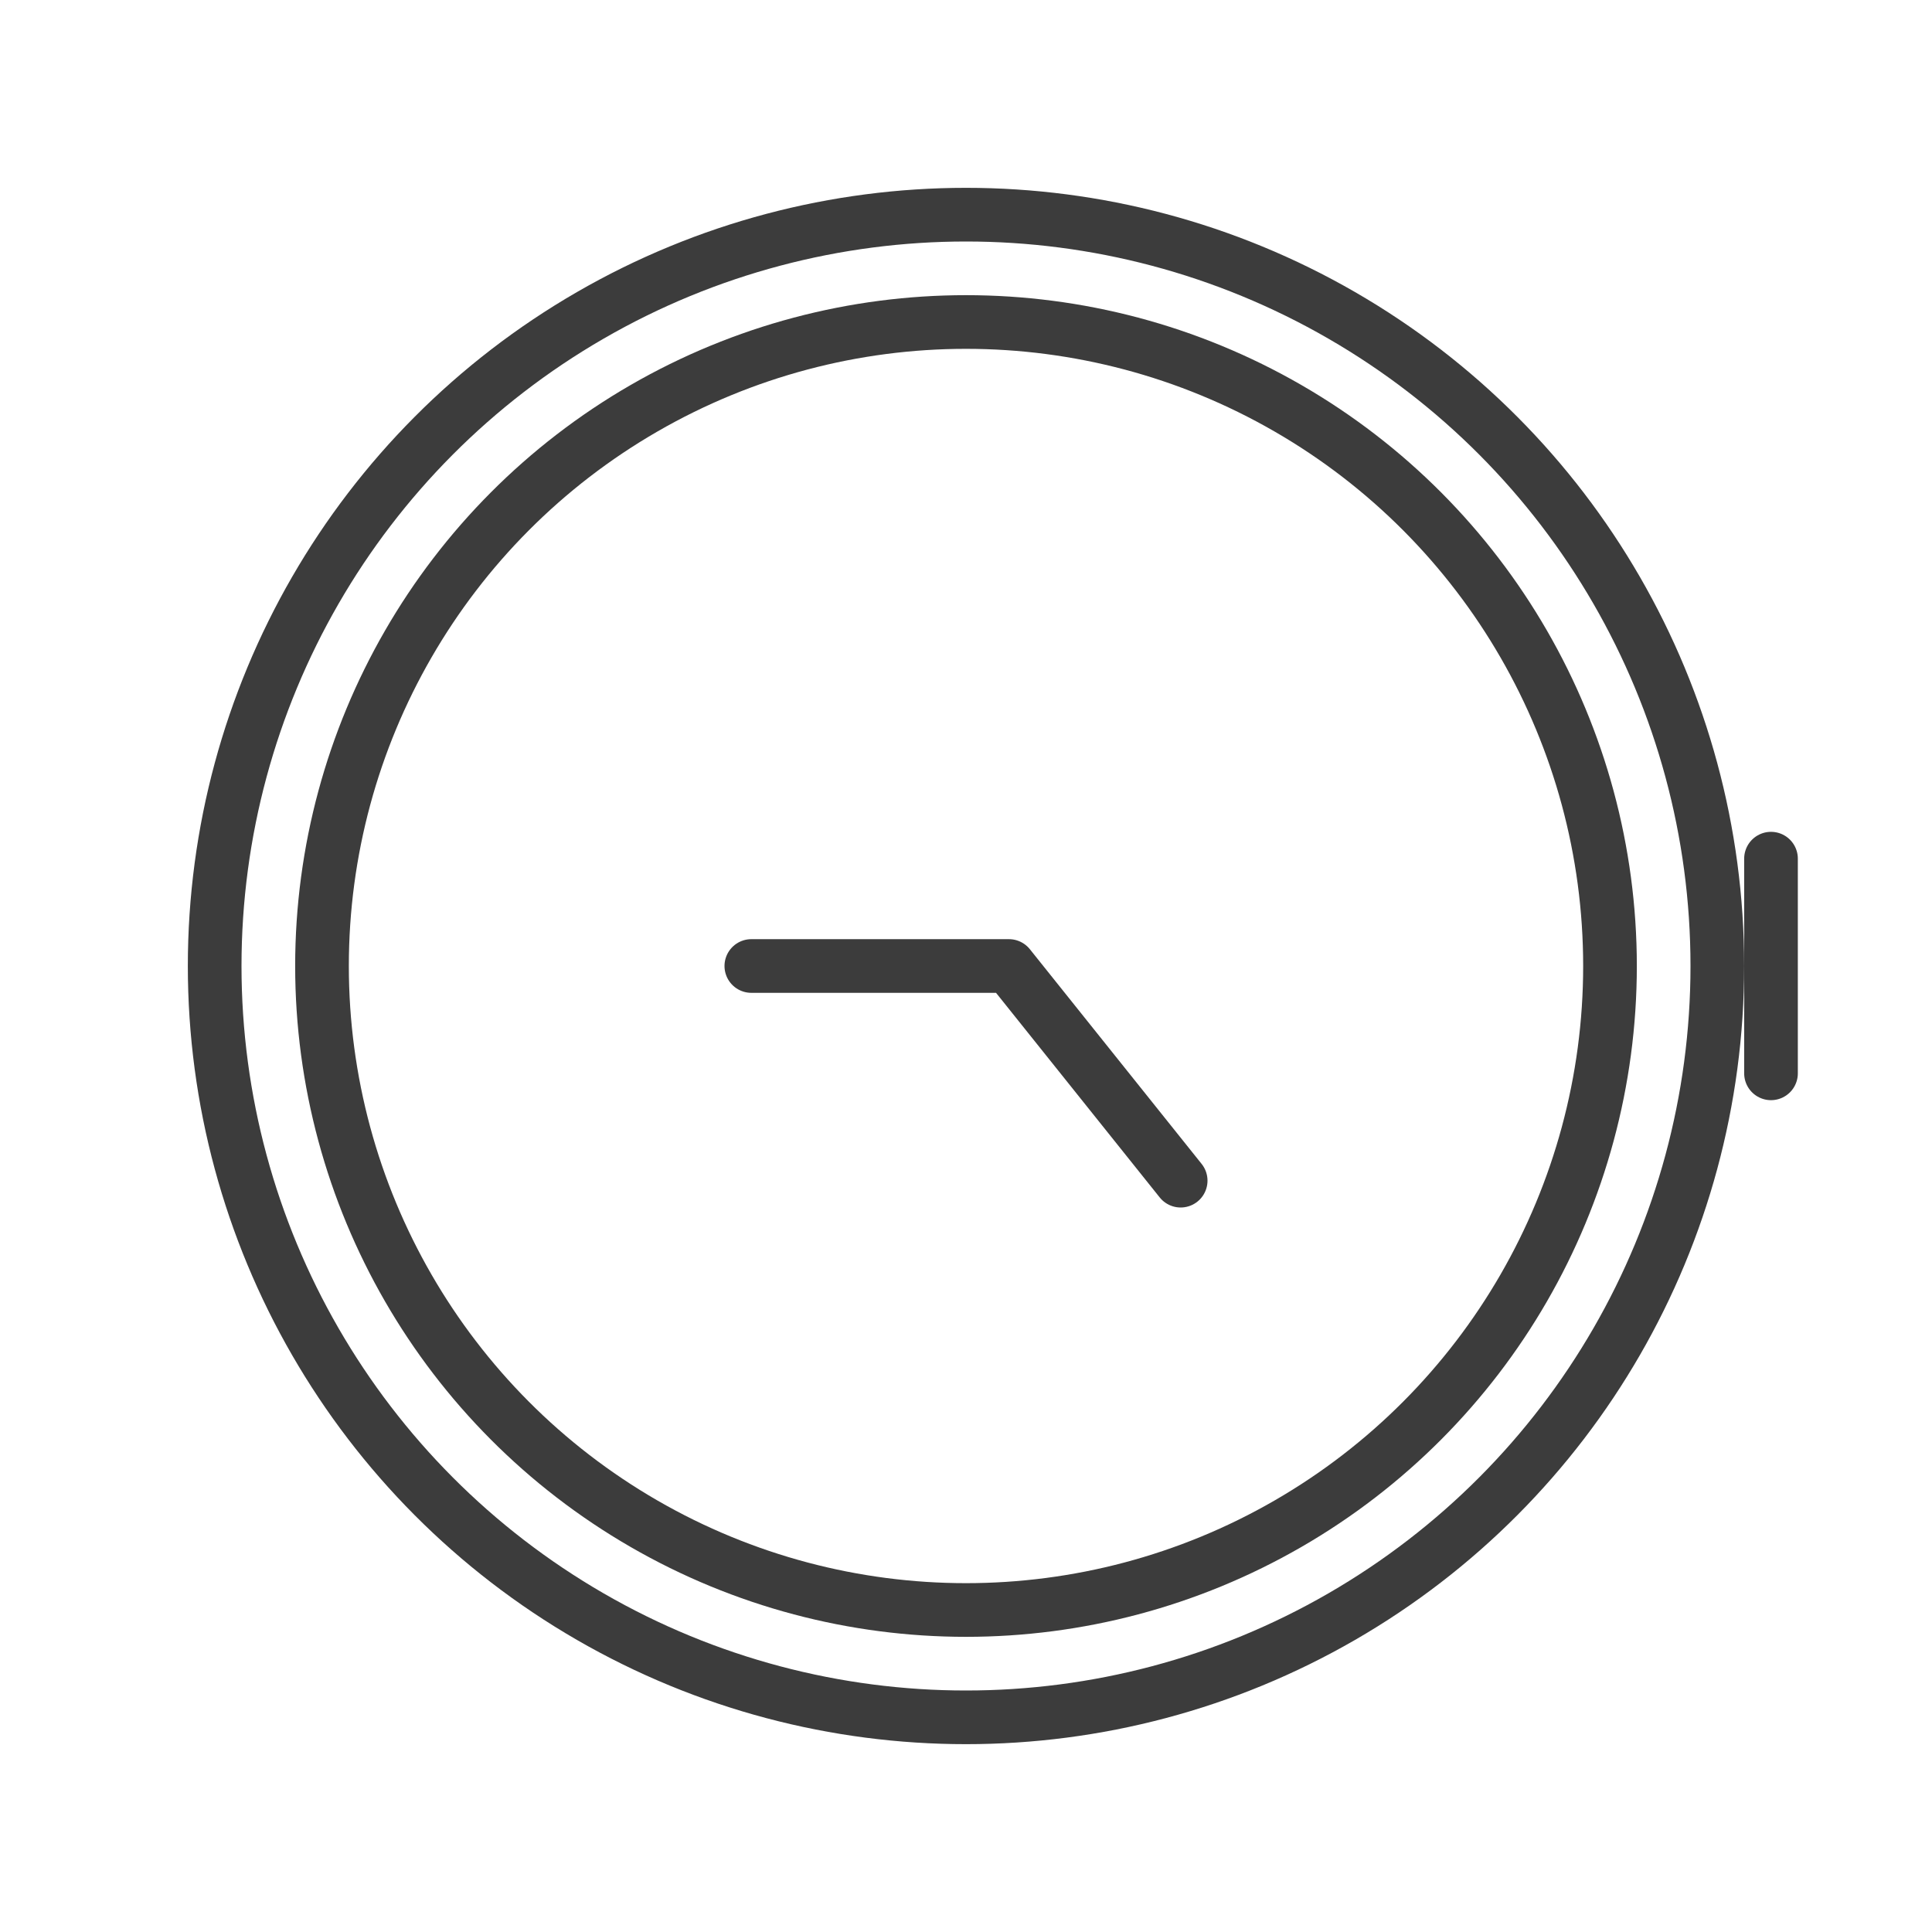 <svg width="36" height="36" viewBox="0 0 36 36" fill="none" xmlns="http://www.w3.org/2000/svg">
<circle cx="18" cy="18" r="14" stroke="#3C3C3C" stroke-linecap="round" stroke-linejoin="round"/>
<circle cx="18" cy="18" r="12" stroke="#3C3C3C" stroke-linecap="round" stroke-linejoin="round"/>
<path d="M33 16V20" stroke="#3C3C3C" stroke-linecap="round"/>
<path d="M22 22L18.8 18H14" stroke="#3C3C3C" stroke-linecap="round" stroke-linejoin="round"/>
</svg>
